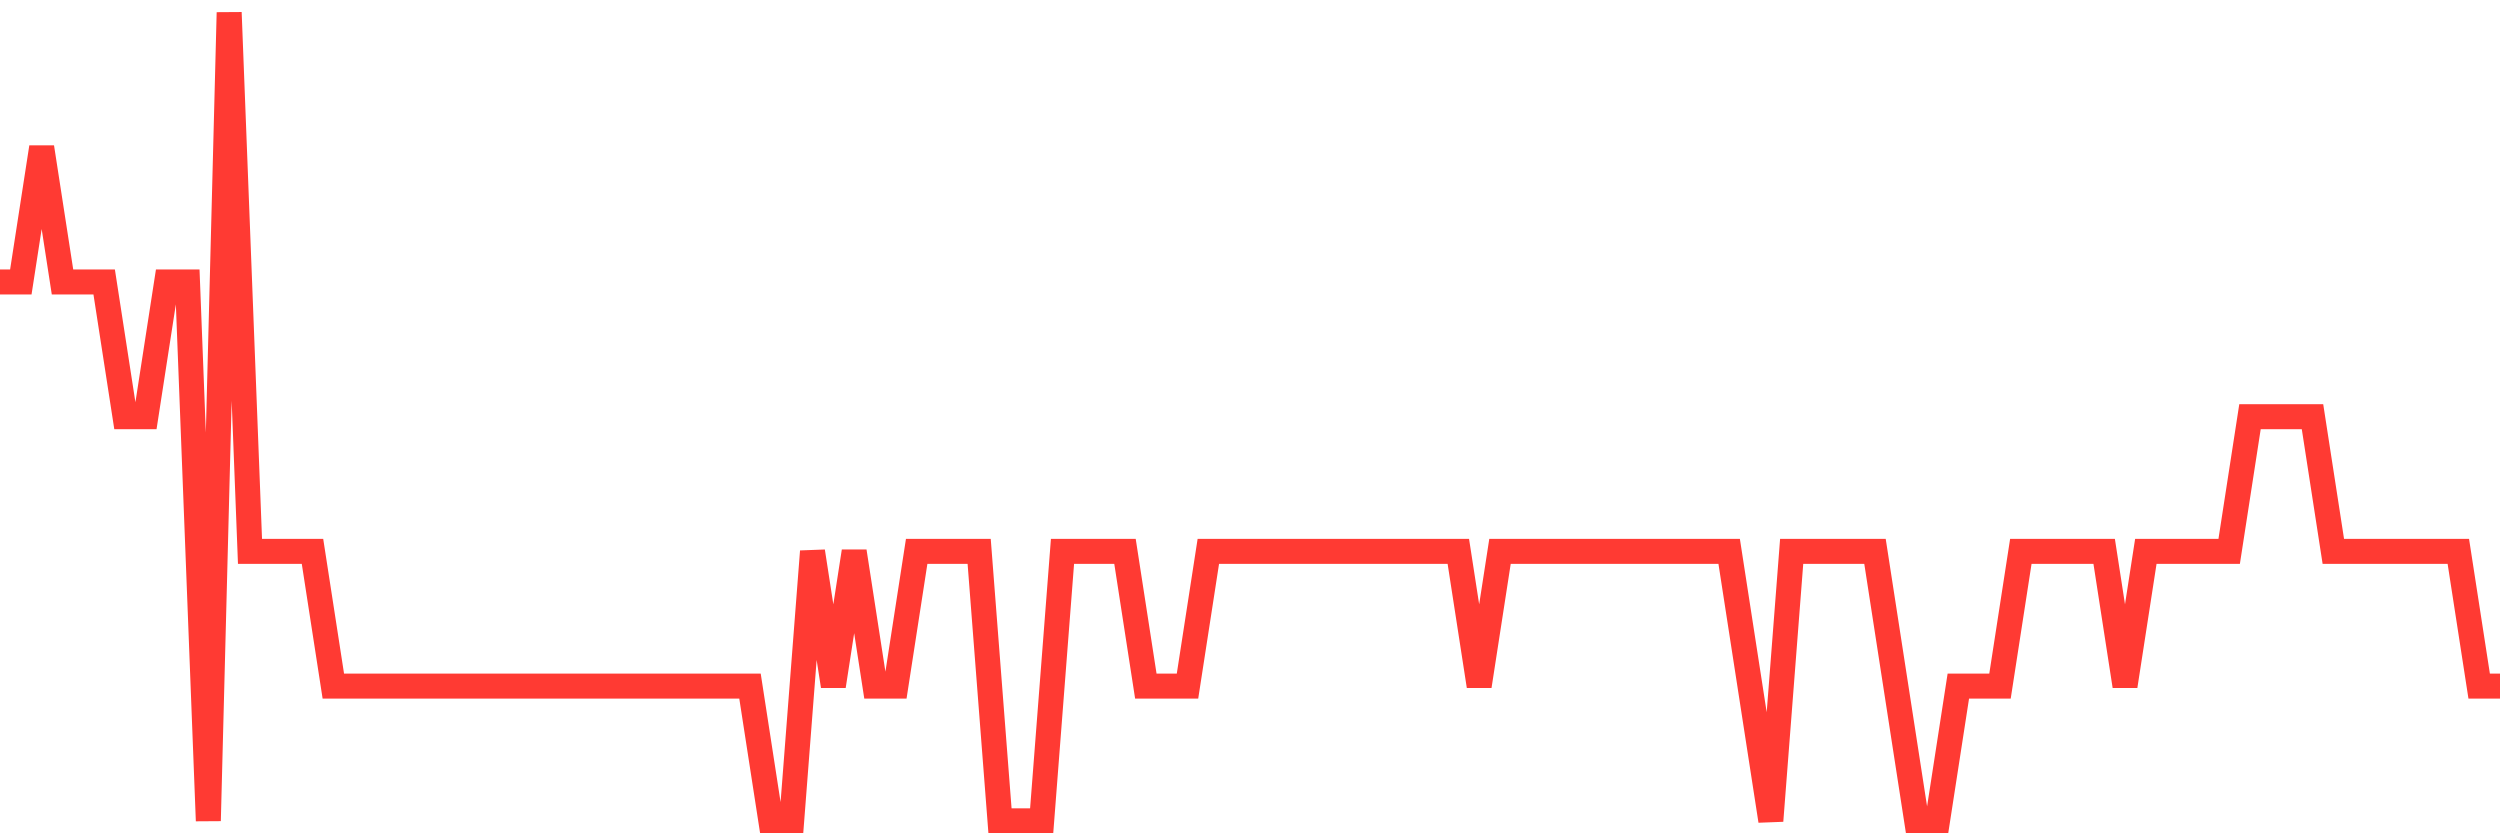 <svg
  xmlns="http://www.w3.org/2000/svg"
  xmlns:xlink="http://www.w3.org/1999/xlink"
  width="120"
  height="40"
  viewBox="0 0 120 40"
  preserveAspectRatio="none"
>
  <polyline
    points="0,13.533 1,13.533 2,7.067 3,13.533 4,13.533 5,13.533 6,20 7,20 8,13.533 9,13.533 10,39.4 11,0.6 12,26.467 13,26.467 14,26.467 15,26.467 16,32.933 17,32.933 18,32.933 19,32.933 20,32.933 21,32.933 22,32.933 23,32.933 24,32.933 25,32.933 26,32.933 27,32.933 28,32.933 29,32.933 30,32.933 31,32.933 32,32.933 33,32.933 34,32.933 35,32.933 36,32.933 37,39.4 38,39.4 39,26.467 40,32.933 41,26.467 42,32.933 43,32.933 44,26.467 45,26.467 46,26.467 47,26.467 48,39.4 49,39.4 50,39.4 51,26.467 52,26.467 53,26.467 54,26.467 55,32.933 56,32.933 57,32.933 58,26.467 59,26.467 60,26.467 61,26.467 62,26.467 63,26.467 64,26.467 65,26.467 66,26.467 67,26.467 68,26.467 69,26.467 70,26.467 71,32.933 72,26.467 73,26.467 74,26.467 75,26.467 76,26.467 77,26.467 78,26.467 79,26.467 80,26.467 81,26.467 82,26.467 83,26.467 84,32.933 85,39.4 86,26.467 87,26.467 88,26.467 89,26.467 90,26.467 91,32.933 92,39.4 93,39.4 94,32.933 95,32.933 96,32.933 97,26.467 98,26.467 99,26.467 100,26.467 101,26.467 102,32.933 103,26.467 104,26.467 105,26.467 106,26.467 107,26.467 108,20 109,20 110,20 111,20 112,26.467 113,26.467 114,26.467 115,26.467 116,26.467 117,26.467 118,26.467 119,32.933 120,32.933"
    fill="none"
    stroke="#ff3a33"
    stroke-width="1.2"
  >
  </polyline>
</svg>